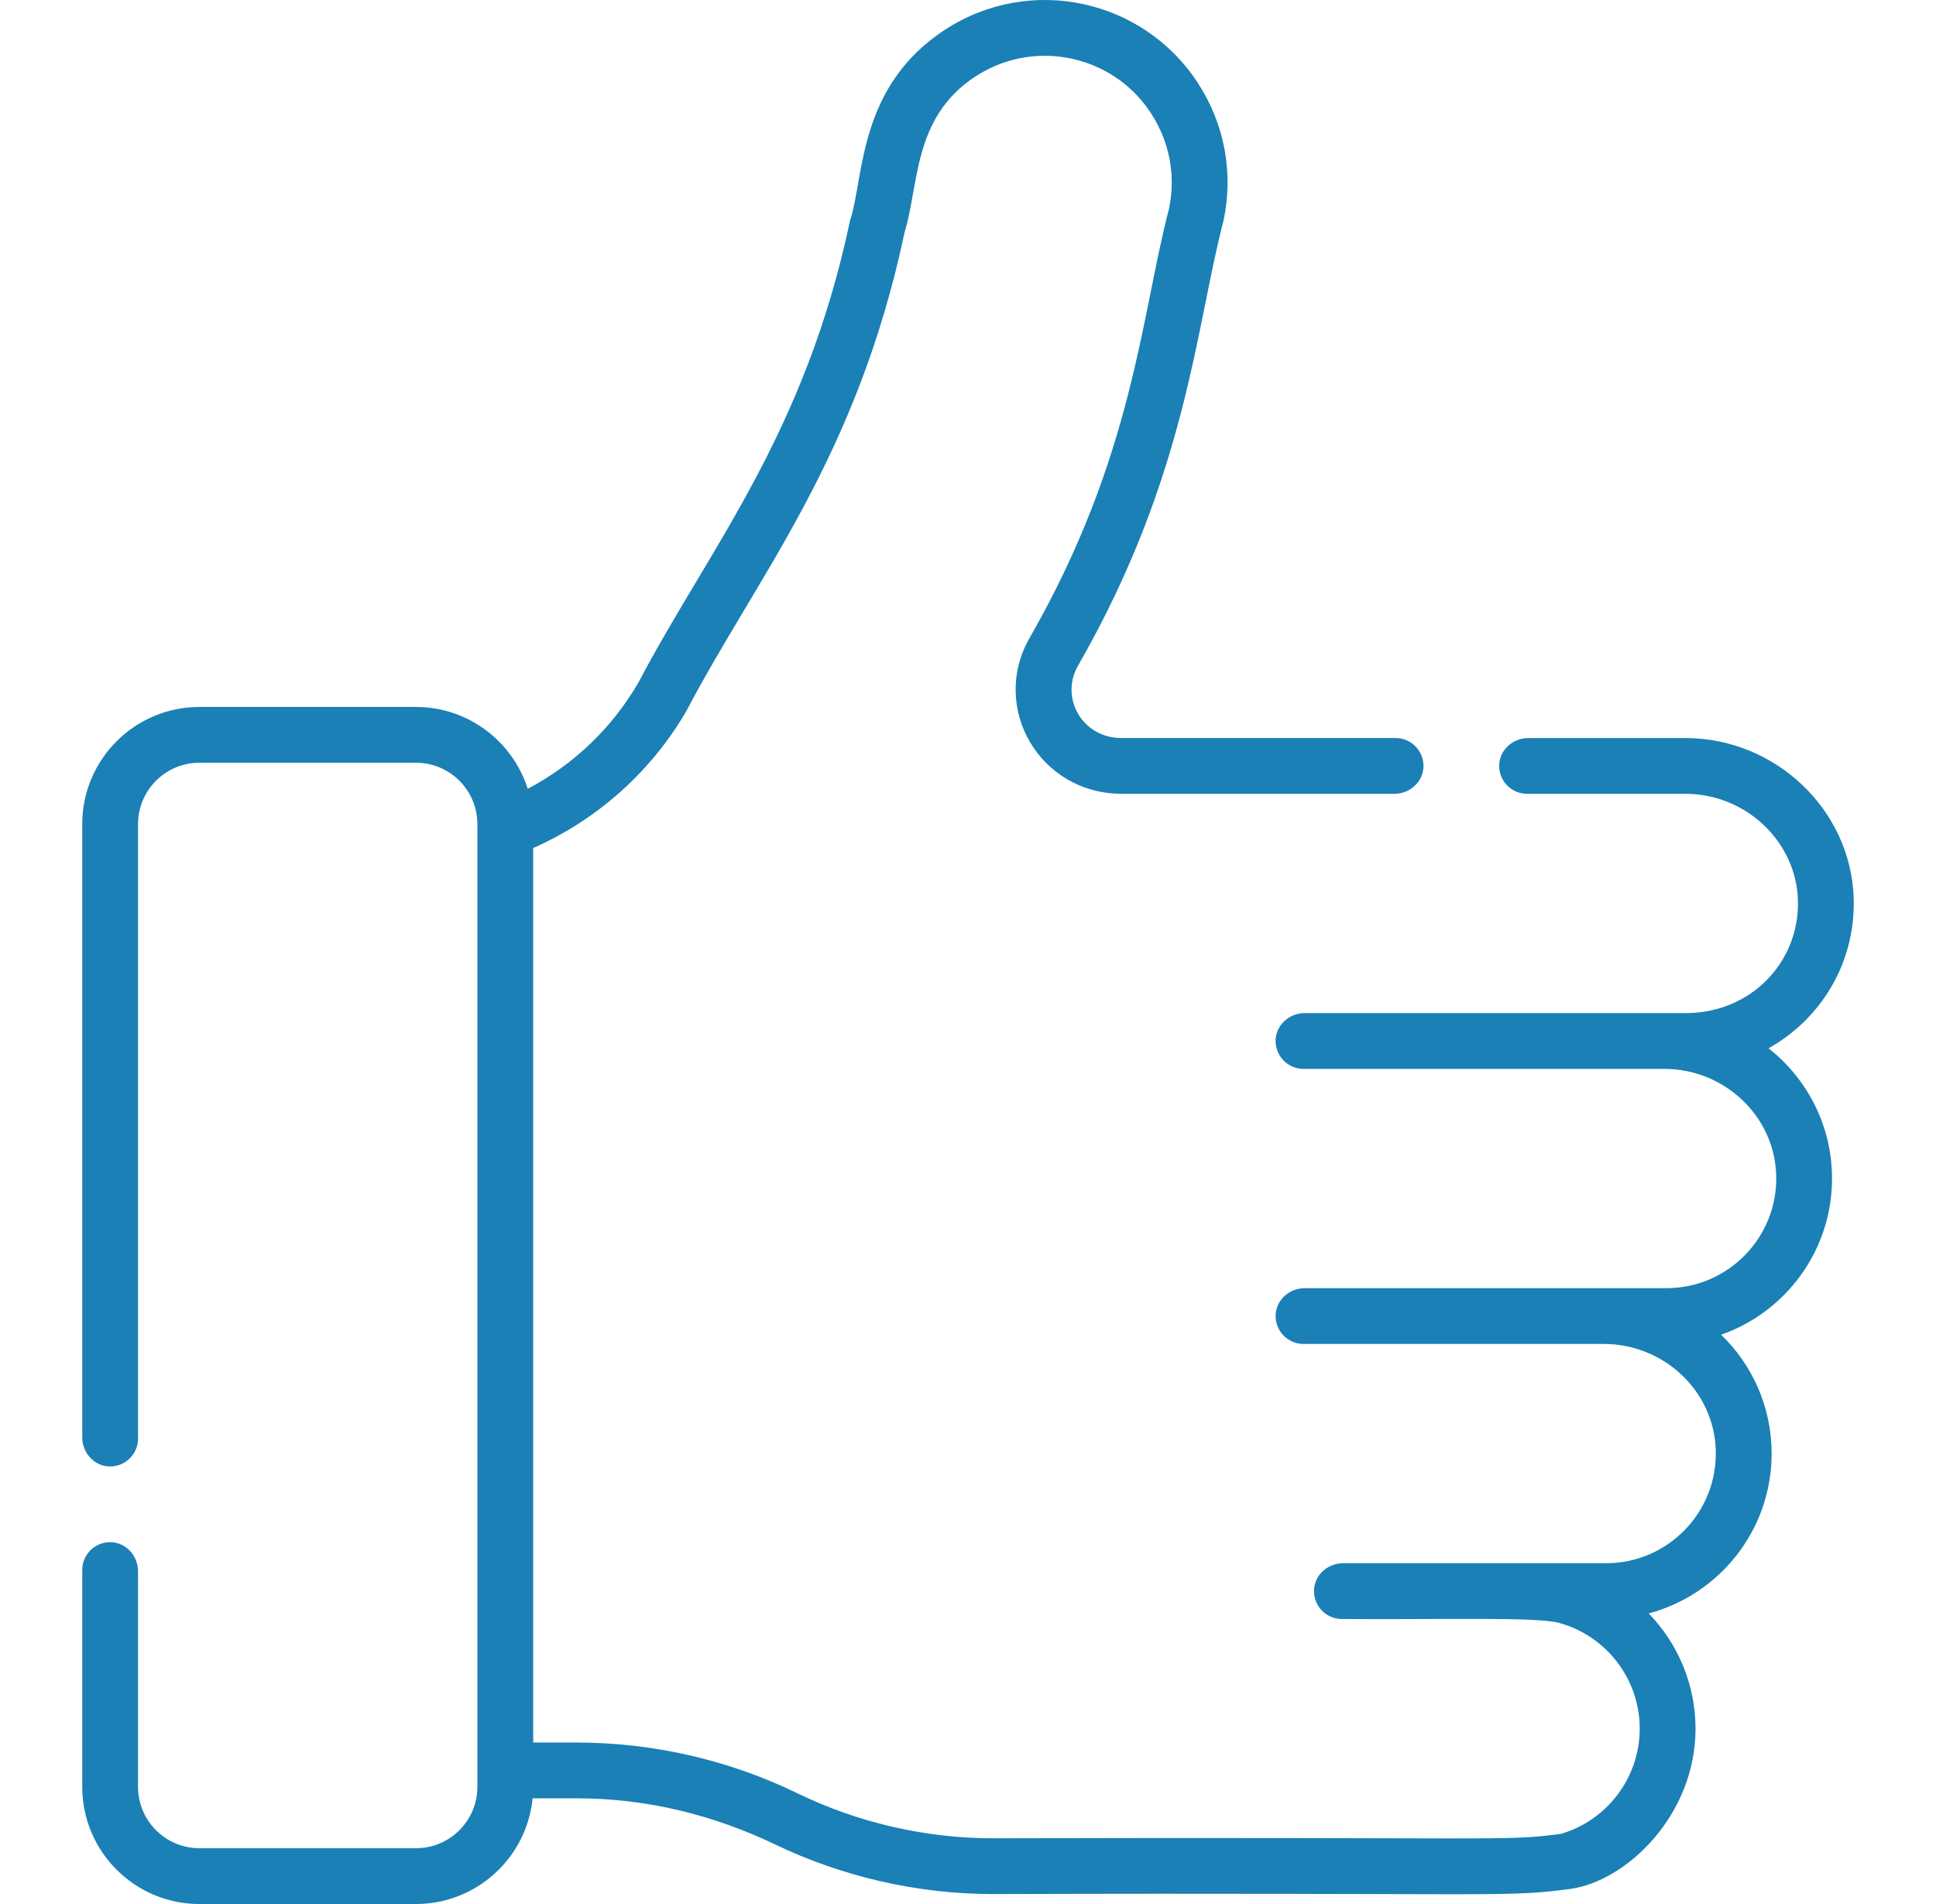 <?xml version="1.0" encoding="UTF-8"?> <svg xmlns="http://www.w3.org/2000/svg" width="61" height="60" viewBox="0 0 61 60" fill="none"><g clip-path="url(#clip0_5733_2929)"><path d="M55.722 33.034C57.346 32.132 58.463 30.374 58.407 28.324C58.331 25.53 55.952 23.258 53.106 23.258H48.153C47.671 23.258 47.252 23.628 47.237 24.11C47.222 24.607 47.621 25.015 48.116 25.015H53.106C55.009 25.015 56.599 26.521 56.65 28.373C56.703 30.314 55.173 31.925 53.114 31.925C52.513 31.925 40.58 31.925 41.108 31.925C40.627 31.925 40.207 32.296 40.193 32.777C40.178 33.275 40.577 33.683 41.071 33.683C41.311 33.683 52.592 33.683 52.438 33.683C54.318 33.683 55.909 35.154 55.965 37.033C56.023 38.986 54.451 40.593 52.511 40.593C50.129 40.593 40.813 40.593 41.108 40.593C40.627 40.593 40.207 40.964 40.193 41.445C40.178 41.943 40.577 42.351 41.071 42.351H50.535C52.414 42.351 54.006 43.822 54.061 45.701C54.119 47.654 52.548 49.261 50.608 49.261H42.317C41.836 49.261 41.416 49.632 41.402 50.113C41.387 50.611 41.786 51.019 42.281 51.019C45.344 51.042 48.413 50.946 49.115 51.139C49.116 51.139 49.117 51.14 49.118 51.14C50.618 51.548 51.665 52.918 51.665 54.474C51.665 56.01 50.643 57.367 49.172 57.792C47.335 58.03 47.504 57.885 31.285 57.929C29.162 57.929 27.031 57.438 25.122 56.509C22.975 55.464 20.577 54.912 18.189 54.912H16.8V26.724C18.824 25.829 20.529 24.307 21.639 22.384C23.862 18.146 26.998 14.441 28.505 7.307C28.963 5.809 28.763 3.71 30.717 2.421C32.452 1.276 34.706 1.673 35.962 3.161C36.779 4.129 37.088 5.374 36.833 6.581C35.953 9.941 35.719 14.387 32.441 20.102C31.191 22.284 32.74 25.015 35.355 25.015H43.935C44.417 25.015 44.836 24.644 44.851 24.163C44.866 23.666 44.467 23.257 43.972 23.257H35.331C34.1 23.257 33.387 21.988 33.967 20.977C37.41 14.973 37.676 10.279 38.552 6.949C38.87 5.444 38.583 3.906 37.744 2.617C36.008 -0.049 32.446 -0.802 29.779 0.934C27.024 2.728 27.233 5.587 26.785 6.944C25.352 13.73 22.347 17.267 20.117 21.505C19.293 22.932 18.076 24.095 16.628 24.858C16.154 23.364 14.754 22.278 13.105 22.278H6.285C4.245 22.278 2.591 23.932 2.591 25.972V45.296C2.591 45.777 2.962 46.197 3.443 46.212C3.94 46.227 4.349 45.828 4.349 45.333V25.972C4.349 24.903 5.216 24.035 6.285 24.035H13.105C14.175 24.035 15.042 24.903 15.042 25.972V56.305C15.042 57.375 14.175 58.242 13.105 58.242H6.285C5.216 58.242 4.349 57.375 4.349 56.305V49.513C4.349 49.032 3.978 48.612 3.497 48.598C2.999 48.583 2.591 48.982 2.591 49.476V56.305C2.591 58.346 4.245 60 6.285 60H13.105C15.02 60 16.598 58.537 16.782 56.67H18.201C20.36 56.67 22.479 57.19 24.425 58.124C26.554 59.146 28.924 59.686 31.286 59.686C47.311 59.637 47.38 59.805 49.466 59.526C51.24 59.289 53.423 57.206 53.423 54.474C53.423 53.085 52.869 51.794 51.948 50.843C54.175 50.25 55.821 48.217 55.821 45.806C55.821 44.337 55.211 43.008 54.23 42.06C56.263 41.348 57.724 39.411 57.724 37.138C57.724 35.474 56.94 33.989 55.722 33.034Z" fill="#1A80B6"></path></g><defs><clipPath id="clip0_5733_2929"><rect width="60" height="60" fill="white" transform="translate(0.5)"></rect></clipPath></defs></svg> 